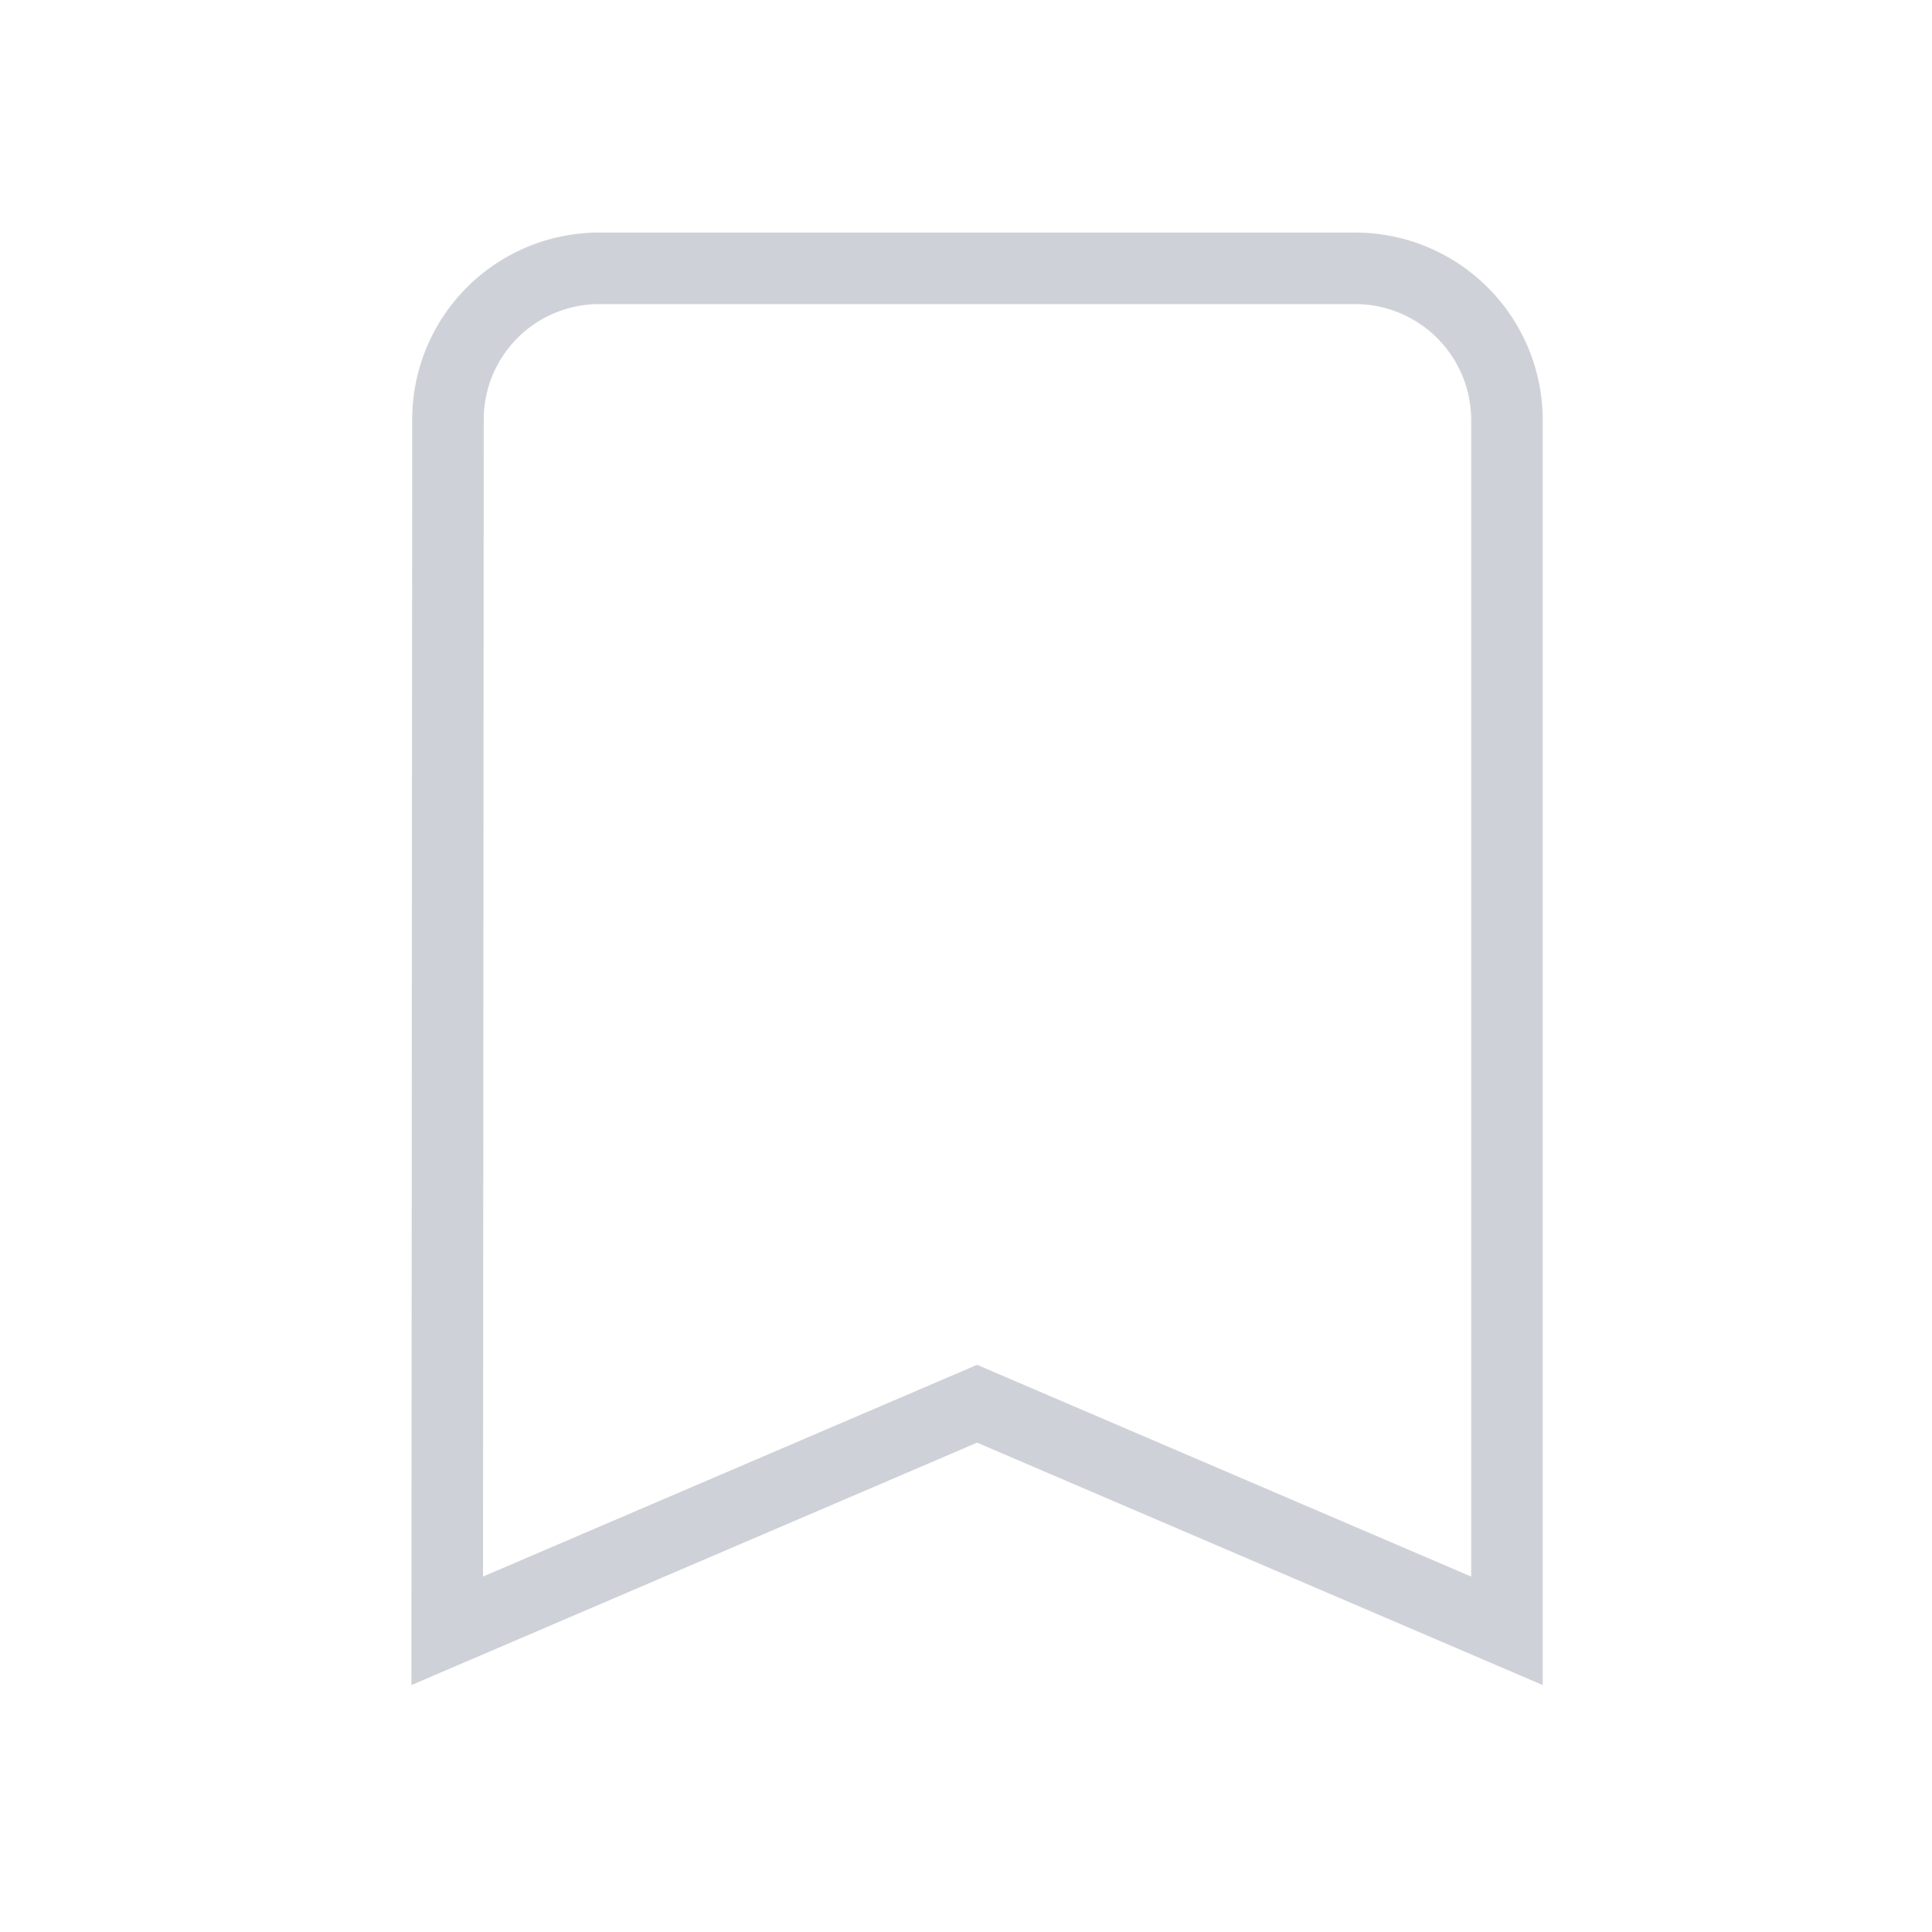<svg xmlns="http://www.w3.org/2000/svg" width="54" height="54" viewBox="0 0 54 54"><g transform="translate(-1703 -393)"><rect width="54" height="54" transform="translate(1703 393)" fill="#feeeee" opacity="0"/><path d="M32.888,4.5H11.731a4.226,4.226,0,0,0-4.21,4.231L7.5,42.582l14.81-6.347,14.81,6.347V8.731A4.244,4.244,0,0,0,32.888,4.5Z" transform="translate(1708 396)" fill="none" stroke="#ced2d8" stroke-width="2"/></g></svg>